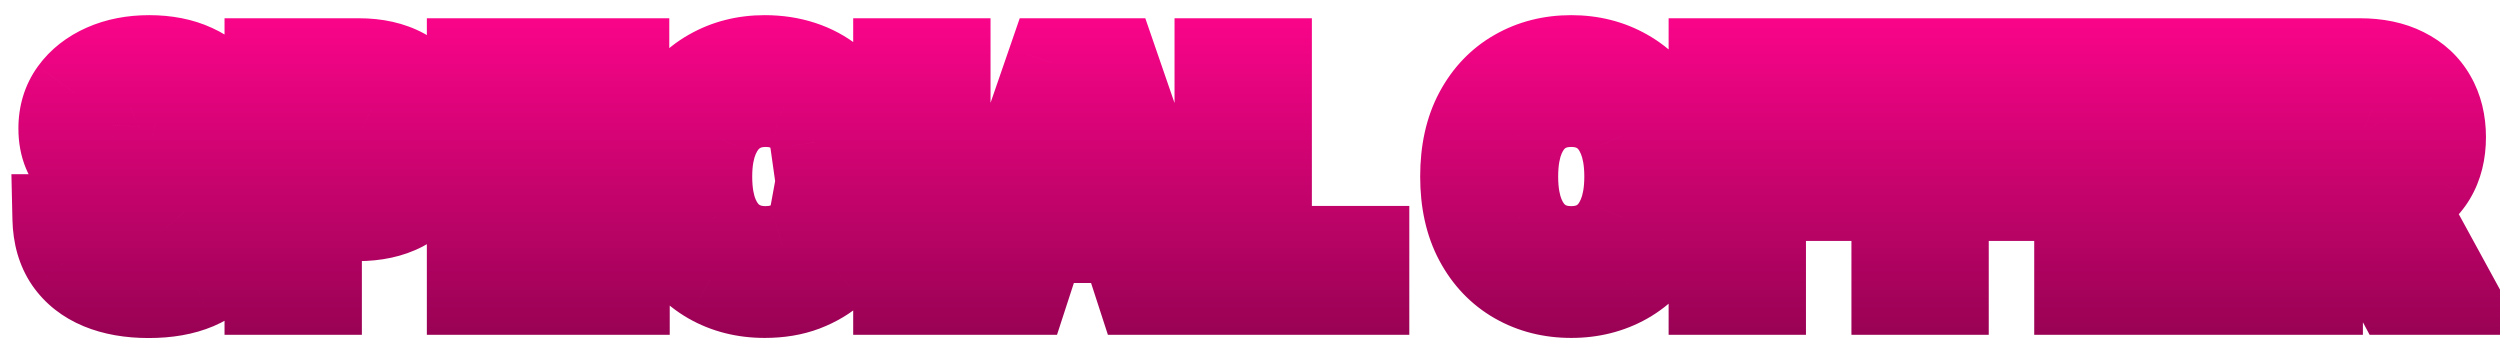 <svg width="112" height="16" viewBox="0 0 112 16" fill="none" xmlns="http://www.w3.org/2000/svg">
<g filter="url(#filter0_d_3443_311452)">
<mask id="path-1-outside-1_3443_311452" maskUnits="userSpaceOnUse" x="0" y="0" width="114" height="16" fill="black">
<rect fill="white" width="114" height="16"/>
<path d="M8.408 5.746C8.369 5.345 8.198 5.034 7.896 4.812C7.595 4.59 7.185 4.479 6.668 4.479C6.317 4.479 6.02 4.528 5.778 4.628C5.536 4.724 5.351 4.858 5.222 5.031C5.096 5.203 5.033 5.398 5.033 5.617C5.026 5.799 5.064 5.959 5.147 6.094C5.233 6.23 5.351 6.348 5.5 6.447C5.649 6.544 5.822 6.628 6.017 6.701C6.213 6.771 6.421 6.83 6.643 6.88L7.558 7.099C8.002 7.198 8.41 7.331 8.781 7.496C9.152 7.662 9.474 7.866 9.746 8.108C10.018 8.35 10.228 8.635 10.377 8.963C10.53 9.291 10.607 9.667 10.611 10.092C10.607 10.715 10.448 11.255 10.133 11.712C9.822 12.166 9.371 12.519 8.781 12.771C8.195 13.02 7.487 13.144 6.658 13.144C5.836 13.144 5.12 13.018 4.511 12.766C3.904 12.514 3.43 12.142 3.089 11.648C2.751 11.151 2.573 10.536 2.557 9.803H4.64C4.663 10.145 4.761 10.43 4.933 10.658C5.109 10.884 5.343 11.055 5.634 11.171C5.929 11.283 6.262 11.339 6.634 11.339C6.998 11.339 7.315 11.287 7.583 11.18C7.855 11.074 8.065 10.927 8.214 10.738C8.364 10.549 8.438 10.332 8.438 10.087C8.438 9.858 8.37 9.666 8.234 9.51C8.102 9.354 7.906 9.222 7.648 9.112C7.393 9.003 7.079 8.903 6.708 8.814L5.599 8.536C4.741 8.327 4.063 8 3.566 7.556C3.069 7.112 2.822 6.514 2.825 5.761C2.822 5.145 2.986 4.606 3.317 4.146C3.652 3.685 4.111 3.325 4.695 3.067C5.278 2.808 5.941 2.679 6.683 2.679C7.439 2.679 8.098 2.808 8.662 3.067C9.229 3.325 9.67 3.685 9.984 4.146C10.299 4.606 10.462 5.14 10.472 5.746H8.408ZM12.059 13V2.818H16.076C16.848 2.818 17.506 2.966 18.049 3.261C18.593 3.552 19.007 3.958 19.292 4.479C19.581 4.996 19.725 5.592 19.725 6.268C19.725 6.945 19.579 7.541 19.288 8.058C18.996 8.575 18.573 8.978 18.02 9.266C17.47 9.555 16.803 9.699 16.021 9.699H13.461V7.974H15.673C16.087 7.974 16.429 7.902 16.697 7.76C16.969 7.614 17.171 7.414 17.304 7.158C17.44 6.9 17.508 6.603 17.508 6.268C17.508 5.93 17.44 5.635 17.304 5.384C17.171 5.128 16.969 4.931 16.697 4.792C16.425 4.649 16.081 4.578 15.663 4.578H14.211V13H12.059ZM21.123 13V2.818H27.984V4.593H23.276V7.019H27.631V8.794H23.276V11.225H28.004V13H21.123ZM38.679 6.383H36.502C36.462 6.101 36.381 5.851 36.258 5.632C36.135 5.41 35.978 5.221 35.786 5.065C35.593 4.91 35.371 4.79 35.12 4.707C34.871 4.625 34.601 4.583 34.309 4.583C33.782 4.583 33.323 4.714 32.932 4.976C32.541 5.234 32.238 5.612 32.022 6.109C31.807 6.603 31.699 7.203 31.699 7.909C31.699 8.635 31.807 9.245 32.022 9.739C32.241 10.232 32.546 10.605 32.937 10.857C33.328 11.109 33.781 11.235 34.294 11.235C34.583 11.235 34.849 11.197 35.095 11.121C35.343 11.044 35.564 10.934 35.756 10.788C35.948 10.639 36.107 10.458 36.233 10.246C36.362 10.034 36.452 9.792 36.502 9.52L38.679 9.53C38.623 9.997 38.482 10.448 38.257 10.882C38.035 11.313 37.735 11.699 37.357 12.04C36.982 12.379 36.535 12.647 36.014 12.846C35.497 13.041 34.912 13.139 34.259 13.139C33.351 13.139 32.539 12.934 31.823 12.523C31.111 12.112 30.547 11.517 30.133 10.738C29.722 9.959 29.517 9.016 29.517 7.909C29.517 6.799 29.725 5.854 30.143 5.075C30.561 4.296 31.127 3.703 31.843 3.295C32.559 2.884 33.364 2.679 34.259 2.679C34.849 2.679 35.396 2.762 35.9 2.928C36.407 3.093 36.856 3.335 37.247 3.653C37.638 3.968 37.957 4.354 38.202 4.812C38.45 5.269 38.61 5.793 38.679 6.383ZM42.376 2.818V13H40.223V2.818H42.376ZM45.902 13H43.595L47.11 2.818H49.884L53.394 13H51.087L48.537 5.145H48.457L45.902 13ZM45.758 8.998H51.206V10.678H45.758V8.998ZM54.619 13V2.818H56.772V11.225H61.137V13H54.619ZM75.159 7.909C75.159 9.019 74.949 9.964 74.528 10.743C74.11 11.522 73.54 12.117 72.818 12.528C72.099 12.935 71.29 13.139 70.392 13.139C69.487 13.139 68.675 12.934 67.956 12.523C67.236 12.112 66.668 11.517 66.25 10.738C65.833 9.959 65.624 9.016 65.624 7.909C65.624 6.799 65.833 5.854 66.25 5.075C66.668 4.296 67.236 3.703 67.956 3.295C68.675 2.884 69.487 2.679 70.392 2.679C71.29 2.679 72.099 2.884 72.818 3.295C73.54 3.703 74.11 4.296 74.528 5.075C74.949 5.854 75.159 6.799 75.159 7.909ZM72.977 7.909C72.977 7.19 72.869 6.583 72.654 6.089C72.442 5.596 72.142 5.221 71.754 4.966C71.366 4.711 70.912 4.583 70.392 4.583C69.871 4.583 69.417 4.711 69.029 4.966C68.642 5.221 68.34 5.596 68.125 6.089C67.912 6.583 67.806 7.19 67.806 7.909C67.806 8.628 67.912 9.235 68.125 9.729C68.34 10.223 68.642 10.597 69.029 10.852C69.417 11.107 69.871 11.235 70.392 11.235C70.912 11.235 71.366 11.107 71.754 10.852C72.142 10.597 72.442 10.223 72.654 9.729C72.869 9.235 72.977 8.628 72.977 7.909ZM76.754 13V2.818H83.496V4.593H78.907V7.019H83.048V8.794H78.907V13H76.754ZM84.944 13V2.818H91.685V4.593H87.096V7.019H91.238V8.794H87.096V13H84.944ZM93.133 13V2.818H99.994V4.593H95.286V7.019H99.641V8.794H95.286V11.225H100.014V13H93.133ZM101.705 13V2.818H105.722C106.491 2.818 107.147 2.956 107.691 3.231C108.238 3.503 108.654 3.889 108.939 4.389C109.227 4.886 109.371 5.471 109.371 6.144C109.371 6.82 109.226 7.402 108.934 7.889C108.642 8.373 108.22 8.744 107.666 9.003C107.116 9.261 106.45 9.391 105.668 9.391H102.978V7.661H105.32C105.731 7.661 106.072 7.604 106.344 7.491C106.616 7.379 106.818 7.21 106.95 6.984C107.086 6.759 107.154 6.479 107.154 6.144C107.154 5.806 107.086 5.521 106.95 5.289C106.818 5.057 106.614 4.881 106.339 4.762C106.067 4.639 105.724 4.578 105.31 4.578H103.858V13H101.705ZM107.204 8.366L109.734 13H107.358L104.882 8.366H107.204Z"/>
</mask>
<path d="M8.408 5.746C8.369 5.345 8.198 5.034 7.896 4.812C7.595 4.59 7.185 4.479 6.668 4.479C6.317 4.479 6.02 4.528 5.778 4.628C5.536 4.724 5.351 4.858 5.222 5.031C5.096 5.203 5.033 5.398 5.033 5.617C5.026 5.799 5.064 5.959 5.147 6.094C5.233 6.23 5.351 6.348 5.5 6.447C5.649 6.544 5.822 6.628 6.017 6.701C6.213 6.771 6.421 6.83 6.643 6.88L7.558 7.099C8.002 7.198 8.41 7.331 8.781 7.496C9.152 7.662 9.474 7.866 9.746 8.108C10.018 8.35 10.228 8.635 10.377 8.963C10.53 9.291 10.607 9.667 10.611 10.092C10.607 10.715 10.448 11.255 10.133 11.712C9.822 12.166 9.371 12.519 8.781 12.771C8.195 13.02 7.487 13.144 6.658 13.144C5.836 13.144 5.12 13.018 4.511 12.766C3.904 12.514 3.43 12.142 3.089 11.648C2.751 11.151 2.573 10.536 2.557 9.803H4.64C4.663 10.145 4.761 10.43 4.933 10.658C5.109 10.884 5.343 11.055 5.634 11.171C5.929 11.283 6.262 11.339 6.634 11.339C6.998 11.339 7.315 11.287 7.583 11.18C7.855 11.074 8.065 10.927 8.214 10.738C8.364 10.549 8.438 10.332 8.438 10.087C8.438 9.858 8.37 9.666 8.234 9.51C8.102 9.354 7.906 9.222 7.648 9.112C7.393 9.003 7.079 8.903 6.708 8.814L5.599 8.536C4.741 8.327 4.063 8 3.566 7.556C3.069 7.112 2.822 6.514 2.825 5.761C2.822 5.145 2.986 4.606 3.317 4.146C3.652 3.685 4.111 3.325 4.695 3.067C5.278 2.808 5.941 2.679 6.683 2.679C7.439 2.679 8.098 2.808 8.662 3.067C9.229 3.325 9.67 3.685 9.984 4.146C10.299 4.606 10.462 5.14 10.472 5.746H8.408ZM12.059 13V2.818H16.076C16.848 2.818 17.506 2.966 18.049 3.261C18.593 3.552 19.007 3.958 19.292 4.479C19.581 4.996 19.725 5.592 19.725 6.268C19.725 6.945 19.579 7.541 19.288 8.058C18.996 8.575 18.573 8.978 18.02 9.266C17.47 9.555 16.803 9.699 16.021 9.699H13.461V7.974H15.673C16.087 7.974 16.429 7.902 16.697 7.76C16.969 7.614 17.171 7.414 17.304 7.158C17.44 6.9 17.508 6.603 17.508 6.268C17.508 5.93 17.44 5.635 17.304 5.384C17.171 5.128 16.969 4.931 16.697 4.792C16.425 4.649 16.081 4.578 15.663 4.578H14.211V13H12.059ZM21.123 13V2.818H27.984V4.593H23.276V7.019H27.631V8.794H23.276V11.225H28.004V13H21.123ZM38.679 6.383H36.502C36.462 6.101 36.381 5.851 36.258 5.632C36.135 5.41 35.978 5.221 35.786 5.065C35.593 4.91 35.371 4.79 35.12 4.707C34.871 4.625 34.601 4.583 34.309 4.583C33.782 4.583 33.323 4.714 32.932 4.976C32.541 5.234 32.238 5.612 32.022 6.109C31.807 6.603 31.699 7.203 31.699 7.909C31.699 8.635 31.807 9.245 32.022 9.739C32.241 10.232 32.546 10.605 32.937 10.857C33.328 11.109 33.781 11.235 34.294 11.235C34.583 11.235 34.849 11.197 35.095 11.121C35.343 11.044 35.564 10.934 35.756 10.788C35.948 10.639 36.107 10.458 36.233 10.246C36.362 10.034 36.452 9.792 36.502 9.52L38.679 9.53C38.623 9.997 38.482 10.448 38.257 10.882C38.035 11.313 37.735 11.699 37.357 12.04C36.982 12.379 36.535 12.647 36.014 12.846C35.497 13.041 34.912 13.139 34.259 13.139C33.351 13.139 32.539 12.934 31.823 12.523C31.111 12.112 30.547 11.517 30.133 10.738C29.722 9.959 29.517 9.016 29.517 7.909C29.517 6.799 29.725 5.854 30.143 5.075C30.561 4.296 31.127 3.703 31.843 3.295C32.559 2.884 33.364 2.679 34.259 2.679C34.849 2.679 35.396 2.762 35.9 2.928C36.407 3.093 36.856 3.335 37.247 3.653C37.638 3.968 37.957 4.354 38.202 4.812C38.45 5.269 38.61 5.793 38.679 6.383ZM42.376 2.818V13H40.223V2.818H42.376ZM45.902 13H43.595L47.11 2.818H49.884L53.394 13H51.087L48.537 5.145H48.457L45.902 13ZM45.758 8.998H51.206V10.678H45.758V8.998ZM54.619 13V2.818H56.772V11.225H61.137V13H54.619ZM75.159 7.909C75.159 9.019 74.949 9.964 74.528 10.743C74.11 11.522 73.54 12.117 72.818 12.528C72.099 12.935 71.29 13.139 70.392 13.139C69.487 13.139 68.675 12.934 67.956 12.523C67.236 12.112 66.668 11.517 66.25 10.738C65.833 9.959 65.624 9.016 65.624 7.909C65.624 6.799 65.833 5.854 66.25 5.075C66.668 4.296 67.236 3.703 67.956 3.295C68.675 2.884 69.487 2.679 70.392 2.679C71.29 2.679 72.099 2.884 72.818 3.295C73.54 3.703 74.11 4.296 74.528 5.075C74.949 5.854 75.159 6.799 75.159 7.909ZM72.977 7.909C72.977 7.19 72.869 6.583 72.654 6.089C72.442 5.596 72.142 5.221 71.754 4.966C71.366 4.711 70.912 4.583 70.392 4.583C69.871 4.583 69.417 4.711 69.029 4.966C68.642 5.221 68.34 5.596 68.125 6.089C67.912 6.583 67.806 7.19 67.806 7.909C67.806 8.628 67.912 9.235 68.125 9.729C68.34 10.223 68.642 10.597 69.029 10.852C69.417 11.107 69.871 11.235 70.392 11.235C70.912 11.235 71.366 11.107 71.754 10.852C72.142 10.597 72.442 10.223 72.654 9.729C72.869 9.235 72.977 8.628 72.977 7.909ZM76.754 13V2.818H83.496V4.593H78.907V7.019H83.048V8.794H78.907V13H76.754ZM84.944 13V2.818H91.685V4.593H87.096V7.019H91.238V8.794H87.096V13H84.944ZM93.133 13V2.818H99.994V4.593H95.286V7.019H99.641V8.794H95.286V11.225H100.014V13H93.133ZM101.705 13V2.818H105.722C106.491 2.818 107.147 2.956 107.691 3.231C108.238 3.503 108.654 3.889 108.939 4.389C109.227 4.886 109.371 5.471 109.371 6.144C109.371 6.82 109.226 7.402 108.934 7.889C108.642 8.373 108.22 8.744 107.666 9.003C107.116 9.261 106.45 9.391 105.668 9.391H102.978V7.661H105.32C105.731 7.661 106.072 7.604 106.344 7.491C106.616 7.379 106.818 7.21 106.95 6.984C107.086 6.759 107.154 6.479 107.154 6.144C107.154 5.806 107.086 5.521 106.95 5.289C106.818 5.057 106.614 4.881 106.339 4.762C106.067 4.639 105.724 4.578 105.31 4.578H103.858V13H101.705ZM107.204 8.366L109.734 13H107.358L104.882 8.366H107.204Z" fill="#FEF5EA"/>
<path d="M8.408 5.746L6.418 5.944L6.597 7.746H8.408V5.746ZM5.778 4.628L6.517 6.487L6.528 6.482L6.539 6.478L5.778 4.628ZM5.222 5.031L3.622 3.831L3.614 3.84L3.607 3.851L5.222 5.031ZM5.033 5.617L7.031 5.69L7.033 5.654V5.617H5.033ZM5.147 6.094L3.439 7.136L3.449 7.151L3.458 7.166L5.147 6.094ZM5.5 6.447L4.391 8.112L4.404 8.12L4.417 8.129L5.5 6.447ZM6.017 6.701L5.318 8.575L5.332 8.58L5.346 8.585L6.017 6.701ZM6.643 6.88L7.109 4.935L7.095 4.931L7.08 4.928L6.643 6.88ZM7.558 7.099L7.093 9.044L7.107 9.047L7.121 9.05L7.558 7.099ZM8.781 7.496L7.966 9.323H7.966L8.781 7.496ZM9.746 8.108L11.076 6.614L11.076 6.614L9.746 8.108ZM10.377 8.963L8.556 9.791L8.56 9.798L8.563 9.806L10.377 8.963ZM10.611 10.092L12.611 10.102L12.611 10.089L12.611 10.076L10.611 10.092ZM10.133 11.712L8.486 10.578L8.484 10.581L10.133 11.712ZM8.781 12.771L9.562 14.613L9.567 14.611L8.781 12.771ZM4.511 12.766L3.744 14.613L3.747 14.615L4.511 12.766ZM3.089 11.648L1.435 12.772L1.439 12.779L1.444 12.785L3.089 11.648ZM2.557 9.803V7.803H0.511L0.557 9.848L2.557 9.803ZM4.64 9.803L6.635 9.668L6.509 7.803H4.64V9.803ZM4.933 10.658L3.336 11.862L3.346 11.875L3.356 11.888L4.933 10.658ZM5.634 11.171L4.895 13.029L4.908 13.034L4.92 13.039L5.634 11.171ZM7.583 11.18L6.856 9.317L6.848 9.32L7.583 11.18ZM8.214 10.738L9.784 11.977L9.784 11.977L8.214 10.738ZM8.234 9.51L6.711 10.806L6.719 10.816L6.727 10.825L8.234 9.51ZM7.648 9.112L6.86 10.95L6.868 10.954L7.648 9.112ZM6.708 8.814L6.221 10.754L6.23 10.756L6.239 10.758L6.708 8.814ZM5.599 8.536L6.087 6.596L6.079 6.594L6.072 6.592L5.599 8.536ZM3.566 7.556L2.234 9.048H2.234L3.566 7.556ZM2.825 5.761L4.825 5.77L4.825 5.76L4.825 5.751L2.825 5.761ZM3.317 4.146L1.699 2.97L1.694 2.978L3.317 4.146ZM8.662 3.067L7.828 4.885L7.832 4.886L8.662 3.067ZM9.984 4.146L8.333 5.274L8.333 5.274L9.984 4.146ZM10.472 5.746V7.746H12.505L12.471 5.714L10.472 5.746ZM10.399 5.549C10.308 4.632 9.877 3.787 9.082 3.201L6.711 6.422C6.64 6.37 6.559 6.286 6.497 6.173C6.436 6.063 6.421 5.975 6.418 5.944L10.399 5.549ZM9.082 3.201C8.328 2.646 7.453 2.479 6.668 2.479V6.479C6.726 6.479 6.769 6.482 6.798 6.485C6.827 6.489 6.84 6.492 6.84 6.492C6.839 6.492 6.825 6.488 6.801 6.477C6.777 6.466 6.746 6.448 6.711 6.422L9.082 3.201ZM6.668 2.479C6.141 2.479 5.569 2.552 5.018 2.778L6.539 6.478C6.503 6.492 6.491 6.492 6.513 6.488C6.536 6.485 6.585 6.479 6.668 6.479V2.479ZM5.04 2.769C4.527 2.973 4.014 3.307 3.622 3.831L6.822 6.231C6.688 6.409 6.546 6.475 6.517 6.487L5.04 2.769ZM3.607 3.851C3.224 4.374 3.033 4.985 3.033 5.617H7.033C7.033 5.702 7.02 5.807 6.984 5.92C6.947 6.033 6.894 6.131 6.836 6.211L3.607 3.851ZM3.034 5.545C3.015 6.06 3.124 6.618 3.439 7.136L6.855 5.053C7.005 5.299 7.037 5.539 7.031 5.69L3.034 5.545ZM3.458 7.166C3.71 7.563 4.036 7.875 4.391 8.112L6.609 4.783C6.666 4.821 6.756 4.898 6.836 5.023L3.458 7.166ZM4.417 8.129C4.706 8.315 5.011 8.46 5.318 8.575L6.716 4.827C6.632 4.796 6.593 4.772 6.583 4.766L4.417 8.129ZM5.346 8.585C5.625 8.684 5.913 8.766 6.207 8.832L7.08 4.928C6.93 4.895 6.8 4.857 6.688 4.817L5.346 8.585ZM6.178 8.825L7.093 9.044L8.023 5.154L7.109 4.935L6.178 8.825ZM7.121 9.05C7.451 9.124 7.73 9.217 7.966 9.323L9.597 5.67C9.09 5.444 8.554 5.272 7.995 5.147L7.121 9.05ZM7.966 9.323C8.171 9.414 8.314 9.511 8.416 9.602L11.076 6.614C10.634 6.221 10.134 5.91 9.597 5.67L7.966 9.323ZM8.416 9.602C8.481 9.66 8.524 9.719 8.556 9.791L12.198 8.135C11.932 7.551 11.554 7.04 11.076 6.614L8.416 9.602ZM8.563 9.806C8.576 9.834 8.609 9.92 8.611 10.107L12.611 10.076C12.606 9.415 12.483 8.749 12.191 8.12L8.563 9.806ZM8.611 10.081C8.609 10.354 8.546 10.491 8.486 10.578L11.781 12.846C12.351 12.019 12.606 11.076 12.611 10.102L8.611 10.081ZM8.484 10.581C8.421 10.673 8.295 10.804 7.996 10.932L9.567 14.611C10.447 14.235 11.223 13.66 11.783 12.844L8.484 10.581ZM8.001 10.93C7.723 11.047 7.296 11.144 6.658 11.144V15.144C7.678 15.144 8.666 14.992 9.562 14.613L8.001 10.93ZM6.658 11.144C6.036 11.144 5.59 11.048 5.274 10.918L3.747 14.615C4.651 14.988 5.637 15.144 6.658 15.144V11.144ZM5.278 10.919C4.991 10.8 4.836 10.659 4.734 10.511L1.444 12.785C2.024 13.624 2.817 14.229 3.744 14.613L5.278 10.919ZM4.743 10.523C4.665 10.409 4.566 10.19 4.556 9.758L0.557 9.848C0.581 10.882 0.837 11.893 1.435 12.772L4.743 10.523ZM2.557 11.803H4.64V7.803H2.557V11.803ZM2.645 9.939C2.689 10.591 2.888 11.268 3.336 11.862L6.53 9.455C6.578 9.517 6.607 9.578 6.622 9.624C6.638 9.668 6.637 9.687 6.635 9.668L2.645 9.939ZM3.356 11.888C3.771 12.421 4.307 12.795 4.895 13.029L6.373 9.312C6.371 9.311 6.39 9.318 6.42 9.34C6.451 9.363 6.483 9.393 6.511 9.429L3.356 11.888ZM4.92 13.039C5.48 13.252 6.06 13.339 6.634 13.339V9.339C6.464 9.339 6.379 9.314 6.348 9.302L4.92 13.039ZM6.634 13.339C7.186 13.339 7.763 13.26 8.318 13.04L6.848 9.32C6.866 9.313 6.81 9.339 6.634 9.339V13.339ZM8.31 13.044C8.843 12.836 9.372 12.499 9.784 11.977L6.645 9.499C6.758 9.355 6.867 9.313 6.856 9.317L8.31 13.044ZM9.784 11.977C10.218 11.428 10.438 10.772 10.438 10.087H6.438C6.438 10.003 6.451 9.898 6.491 9.784C6.53 9.669 6.586 9.572 6.645 9.499L9.784 11.977ZM10.438 10.087C10.438 9.43 10.23 8.755 9.742 8.195L6.727 10.825C6.632 10.715 6.553 10.583 6.502 10.437C6.451 10.295 6.438 10.172 6.438 10.087H10.438ZM9.757 8.214C9.362 7.749 8.871 7.458 8.427 7.27L6.868 10.954C6.899 10.967 6.894 10.968 6.866 10.949C6.837 10.93 6.778 10.885 6.711 10.806L9.757 8.214ZM8.436 7.274C8.047 7.107 7.62 6.976 7.177 6.87L6.239 10.758C6.539 10.83 6.738 10.898 6.86 10.95L8.436 7.274ZM7.195 6.874L6.087 6.596L5.112 10.475L6.221 10.754L7.195 6.874ZM6.072 6.592C5.433 6.437 5.084 6.23 4.898 6.065L2.234 9.048C3.043 9.77 4.049 10.217 5.127 10.479L6.072 6.592ZM4.898 6.065C4.868 6.037 4.862 6.023 4.857 6.011C4.849 5.993 4.825 5.924 4.825 5.77L0.825 5.753C0.82 6.996 1.252 8.171 2.234 9.048L4.898 6.065ZM4.825 5.751C4.824 5.518 4.878 5.401 4.941 5.314L1.694 2.978C1.094 3.812 0.82 4.771 0.825 5.772L4.825 5.751ZM4.935 5.321C5.039 5.179 5.204 5.029 5.505 4.895L3.884 1.238C3.019 1.622 2.265 2.191 1.7 2.97L4.935 5.321ZM5.505 4.895C5.795 4.767 6.175 4.679 6.683 4.679V0.679C5.707 0.679 4.761 0.85 3.884 1.238L5.505 4.895ZM6.683 4.679C7.213 4.679 7.577 4.769 7.828 4.885L9.496 1.249C8.62 0.847 7.665 0.679 6.683 0.679V4.679ZM7.832 4.886C8.107 5.012 8.247 5.148 8.333 5.274L11.636 3.017C11.092 2.221 10.351 1.639 9.492 1.247L7.832 4.886ZM8.333 5.274C8.408 5.383 8.468 5.529 8.472 5.779L12.471 5.714C12.456 4.751 12.191 3.829 11.636 3.017L8.333 5.274ZM10.472 3.746H8.408V7.746H10.472V3.746ZM12.059 13H10.059V15H12.059V13ZM12.059 2.818V0.818H10.059V2.818H12.059ZM18.049 3.261L17.096 5.019L17.104 5.023L18.049 3.261ZM19.292 4.479L17.538 5.44L17.542 5.446L17.546 5.453L19.292 4.479ZM19.288 8.058L17.546 7.076L19.288 8.058ZM18.02 9.266L17.096 7.493L17.091 7.495L18.02 9.266ZM13.461 9.699H11.461V11.699H13.461V9.699ZM13.461 7.974V5.974H11.461V7.974H13.461ZM16.697 7.76L17.635 9.526L17.643 9.522L16.697 7.76ZM17.304 7.158L15.534 6.228L15.529 6.236L17.304 7.158ZM17.304 5.384L15.529 6.306L15.536 6.319L15.544 6.333L17.304 5.384ZM16.697 4.792L15.768 6.563L15.777 6.568L15.786 6.572L16.697 4.792ZM14.211 4.578V2.578H12.211V4.578H14.211ZM14.211 13V15H16.212V13H14.211ZM14.059 13V2.818H10.059V13H14.059ZM12.059 4.818H16.076V0.818H12.059V4.818ZM16.076 4.818C16.596 4.818 16.909 4.917 17.096 5.018L19.003 1.503C18.103 1.014 17.1 0.818 16.076 0.818V4.818ZM17.104 5.023C17.32 5.139 17.447 5.273 17.538 5.44L21.047 3.518C20.568 2.644 19.866 1.966 18.995 1.498L17.104 5.023ZM17.546 5.453C17.646 5.632 17.725 5.884 17.725 6.268H21.725C21.725 5.3 21.516 4.36 21.039 3.505L17.546 5.453ZM17.725 6.268C17.725 6.649 17.646 6.898 17.546 7.076L21.029 9.041C21.513 8.184 21.725 7.24 21.725 6.268H17.725ZM17.546 7.076C17.454 7.238 17.324 7.374 17.096 7.493L18.944 11.04C19.822 10.582 20.537 9.913 21.029 9.041L17.546 7.076ZM17.091 7.495C16.892 7.599 16.562 7.699 16.021 7.699V11.699C17.045 11.699 18.047 11.51 18.948 11.038L17.091 7.495ZM16.021 7.699H13.461V11.699H16.021V7.699ZM15.461 9.699V7.974H11.461V9.699H15.461ZM13.461 9.974H15.673V5.974H13.461V9.974ZM15.673 9.974C16.301 9.974 16.992 9.868 17.635 9.526L15.759 5.993C15.814 5.964 15.844 5.96 15.831 5.962C15.817 5.965 15.768 5.974 15.673 5.974V9.974ZM17.643 9.522C18.242 9.201 18.747 8.719 19.079 8.08L15.529 6.236C15.557 6.182 15.597 6.127 15.644 6.08C15.691 6.034 15.732 6.008 15.752 5.998L17.643 9.522ZM19.074 8.089C19.382 7.504 19.508 6.88 19.508 6.268H15.508C15.508 6.3 15.504 6.307 15.507 6.295C15.508 6.29 15.511 6.28 15.515 6.268C15.52 6.256 15.526 6.242 15.534 6.228L19.074 8.089ZM19.508 6.268C19.508 5.659 19.384 5.026 19.064 4.434L15.544 6.333C15.522 6.293 15.512 6.26 15.508 6.243C15.504 6.227 15.508 6.233 15.508 6.268H19.508ZM19.079 4.462C18.742 3.814 18.226 3.328 17.609 3.012L15.786 6.572C15.758 6.558 15.71 6.528 15.656 6.476C15.602 6.423 15.559 6.363 15.529 6.306L19.079 4.462ZM17.626 3.021C16.983 2.684 16.293 2.578 15.663 2.578V6.578C15.76 6.578 15.813 6.587 15.83 6.59C15.846 6.593 15.82 6.59 15.768 6.563L17.626 3.021ZM15.663 2.578H14.211V6.578H15.663V2.578ZM12.211 4.578V13H16.212V4.578H12.211ZM14.211 11H12.059V15H14.211V11ZM21.123 13H19.123V15H21.123V13ZM21.123 2.818V0.818H19.123V2.818H21.123ZM27.984 2.818H29.984V0.818H27.984V2.818ZM27.984 4.593V6.593H29.984V4.593H27.984ZM23.276 4.593V2.593H21.276V4.593H23.276ZM23.276 7.019H21.276V9.019H23.276V7.019ZM27.631 7.019H29.631V5.019H27.631V7.019ZM27.631 8.794V10.794H29.631V8.794H27.631ZM23.276 8.794V6.794H21.276V8.794H23.276ZM23.276 11.225H21.276V13.225H23.276V11.225ZM28.004 11.225H30.004V9.225H28.004V11.225ZM28.004 13V15H30.004V13H28.004ZM23.123 13V2.818H19.123V13H23.123ZM21.123 4.818H27.984V0.818H21.123V4.818ZM25.984 2.818V4.593H29.984V2.818H25.984ZM27.984 2.593H23.276V6.593H27.984V2.593ZM21.276 4.593V7.019H25.276V4.593H21.276ZM23.276 9.019H27.631V5.019H23.276V9.019ZM25.631 7.019V8.794H29.631V7.019H25.631ZM27.631 6.794H23.276V10.794H27.631V6.794ZM21.276 8.794V11.225H25.276V8.794H21.276ZM23.276 13.225H28.004V9.225H23.276V13.225ZM26.004 11.225V13H30.004V11.225H26.004ZM28.004 11H21.123V15H28.004V11ZM38.679 6.383V8.383H40.929L40.665 6.148L38.679 6.383ZM36.502 6.383L34.521 6.662L34.764 8.383H36.502V6.383ZM36.258 5.632L34.507 6.599L34.513 6.61L36.258 5.632ZM35.786 5.065L34.526 6.619L34.526 6.619L35.786 5.065ZM35.12 4.707L34.487 6.605L34.495 6.607L35.12 4.707ZM32.932 4.976L34.035 6.644L34.045 6.638L32.932 4.976ZM32.022 6.109L33.855 6.909L33.857 6.905L32.022 6.109ZM32.022 9.739L30.189 10.538L30.194 10.549L32.022 9.739ZM32.937 10.857L31.854 12.539V12.539L32.937 10.857ZM35.095 11.121L34.508 9.209L34.501 9.211L35.095 11.121ZM35.756 10.788L36.965 12.381L36.973 12.374L36.982 12.368L35.756 10.788ZM36.233 10.246L34.525 9.205L34.519 9.215L34.513 9.225L36.233 10.246ZM36.502 9.52L36.511 7.52L34.836 7.512L34.534 9.16L36.502 9.52ZM38.679 9.53L40.665 9.769L40.934 7.54L38.688 7.53L38.679 9.53ZM38.257 10.882L36.481 9.961L36.479 9.966L38.257 10.882ZM37.357 12.04L38.697 13.525L38.697 13.524L37.357 12.04ZM36.014 12.846L36.722 14.717L36.728 14.714L36.014 12.846ZM31.823 12.523L30.824 14.255L30.828 14.257L31.823 12.523ZM30.133 10.738L28.364 11.671L28.367 11.677L30.133 10.738ZM30.143 5.075L31.906 6.02L31.906 6.02L30.143 5.075ZM31.843 3.295L32.833 5.033L32.839 5.03L31.843 3.295ZM35.9 2.928L35.275 4.827L35.279 4.829L35.9 2.928ZM37.247 3.653L35.985 5.205L35.993 5.211L37.247 3.653ZM38.202 4.812L36.439 5.757L36.445 5.767L38.202 4.812ZM38.679 4.383H36.502V8.383H38.679V4.383ZM38.482 6.103C38.412 5.609 38.262 5.116 38.003 4.654L34.513 6.61C34.507 6.599 34.507 6.595 34.508 6.601C34.511 6.608 34.516 6.627 34.521 6.662L38.482 6.103ZM38.009 4.665C37.765 4.223 37.442 3.834 37.045 3.511L34.526 6.619C34.522 6.616 34.517 6.61 34.511 6.604C34.507 6.598 34.505 6.595 34.507 6.599L38.009 4.665ZM37.045 3.511C36.651 3.192 36.21 2.961 35.744 2.808L34.495 6.607C34.515 6.614 34.526 6.619 34.528 6.621C34.531 6.622 34.53 6.622 34.526 6.619L37.045 3.511ZM35.752 2.81C35.278 2.652 34.792 2.583 34.309 2.583V6.583C34.41 6.583 34.464 6.597 34.487 6.605L35.752 2.81ZM34.309 2.583C33.435 2.583 32.578 2.806 31.819 3.314L34.045 6.638C34.068 6.622 34.129 6.583 34.309 6.583V2.583ZM31.829 3.307C31.066 3.812 30.532 4.518 30.187 5.314L33.857 6.905C33.943 6.707 34.015 6.657 34.035 6.644L31.829 3.307ZM30.189 5.31C29.835 6.121 29.699 7.009 29.699 7.909H33.699C33.699 7.397 33.778 7.085 33.855 6.909L30.189 5.31ZM29.699 7.909C29.699 8.82 29.832 9.721 30.189 10.538L33.855 8.939C33.781 8.769 33.699 8.45 33.699 7.909H29.699ZM30.194 10.549C30.544 11.341 31.084 12.043 31.854 12.539L34.02 9.176C34.007 9.168 33.938 9.124 33.851 8.929L30.194 10.549ZM31.854 12.539C32.601 13.02 33.438 13.235 34.294 13.235V9.235C34.123 9.235 34.055 9.198 34.02 9.176L31.854 12.539ZM34.294 13.235C34.76 13.235 35.229 13.173 35.688 13.031L34.501 9.211C34.47 9.221 34.406 9.235 34.294 9.235V13.235ZM35.681 13.033C36.137 12.893 36.571 12.68 36.965 12.381L34.547 9.194C34.55 9.192 34.551 9.192 34.547 9.194C34.542 9.196 34.53 9.202 34.508 9.209L35.681 13.033ZM36.982 12.368C37.375 12.063 37.701 11.691 37.953 11.267L34.513 9.225C34.512 9.227 34.514 9.224 34.519 9.218C34.523 9.213 34.528 9.209 34.53 9.207L36.982 12.368ZM37.941 11.287C38.211 10.843 38.38 10.366 38.469 9.88L34.534 9.16C34.529 9.19 34.523 9.206 34.521 9.211C34.52 9.216 34.52 9.213 34.525 9.205L37.941 11.287ZM36.492 11.52L38.67 11.53L38.688 7.53L36.511 7.52L36.492 11.52ZM36.694 9.29C36.667 9.51 36.601 9.731 36.481 9.961L40.032 11.803C40.363 11.165 40.579 10.484 40.665 9.769L36.694 9.29ZM36.479 9.966C36.373 10.172 36.224 10.368 36.016 10.556L38.697 13.524C39.245 13.03 39.697 12.454 40.034 11.798L36.479 9.966ZM36.017 10.556C35.843 10.712 35.614 10.858 35.3 10.978L36.728 14.714C37.455 14.436 38.121 14.045 38.697 13.525L36.017 10.556ZM35.307 10.975C35.053 11.071 34.714 11.139 34.259 11.139V15.139C35.111 15.139 35.942 15.012 36.722 14.717L35.307 10.975ZM34.259 11.139C33.665 11.139 33.202 11.008 32.819 10.788L30.828 14.257C31.876 14.859 33.038 15.139 34.259 15.139V11.139ZM32.822 10.79C32.459 10.58 32.15 10.271 31.899 9.799L28.367 11.677C28.944 12.762 29.763 13.643 30.824 14.255L32.822 10.79ZM31.902 9.805C31.677 9.378 31.517 8.773 31.517 7.909H27.517C27.517 9.26 27.767 10.54 28.364 11.671L31.902 9.805ZM31.517 7.909C31.517 7.046 31.679 6.443 31.906 6.02L28.38 4.13C27.772 5.265 27.517 6.552 27.517 7.909H31.517ZM31.906 6.02C32.159 5.548 32.468 5.241 32.833 5.033L30.854 1.557C29.787 2.165 28.962 3.045 28.38 4.13L31.906 6.02ZM32.839 5.03C33.227 4.807 33.684 4.679 34.259 4.679V0.679C33.045 0.679 31.892 0.962 30.848 1.561L32.839 5.03ZM34.259 4.679C34.661 4.679 34.994 4.735 35.275 4.827L36.525 1.028C35.798 0.789 35.038 0.679 34.259 0.679V4.679ZM35.279 4.829C35.566 4.923 35.795 5.05 35.985 5.205L38.51 2.102C37.917 1.62 37.248 1.264 36.521 1.026L35.279 4.829ZM35.993 5.211C36.168 5.352 36.316 5.528 36.439 5.757L39.965 3.867C39.597 3.181 39.108 2.584 38.502 2.096L35.993 5.211ZM36.445 5.767C36.556 5.971 36.649 6.244 36.693 6.617L40.665 6.148C40.57 5.341 40.345 4.567 39.959 3.857L36.445 5.767ZM42.376 2.818H44.376V0.818H42.376V2.818ZM42.376 13V15H44.376V13H42.376ZM40.223 13H38.223V15H40.223V13ZM40.223 2.818V0.818H38.223V2.818H40.223ZM40.376 2.818V13H44.376V2.818H40.376ZM42.376 11H40.223V15H42.376V11ZM42.223 13V2.818H38.223V13H42.223ZM40.223 4.818H42.376V0.818H40.223V4.818ZM45.902 13V15H47.354L47.803 13.619L45.902 13ZM43.595 13L41.704 12.347L40.789 15H43.595V13ZM47.11 2.818V0.818H45.684L45.219 2.166L47.11 2.818ZM49.884 2.818L51.775 2.166L51.31 0.818H49.884V2.818ZM53.394 13V15H56.199L55.285 12.348L53.394 13ZM51.087 13L49.185 13.618L49.634 15H51.087V13ZM48.537 5.145L50.439 4.527L49.99 3.145H48.537V5.145ZM48.457 5.145V3.145H47.005L46.555 4.526L48.457 5.145ZM45.758 8.998V6.998H43.758V8.998H45.758ZM51.206 8.998H53.206V6.998H51.206V8.998ZM51.206 10.678V12.678H53.206V10.678H51.206ZM45.758 10.678H43.758V12.678H45.758V10.678ZM45.902 11H43.595V15H45.902V11ZM45.485 13.653L49 3.471L45.219 2.166L41.704 12.347L45.485 13.653ZM47.11 4.818H49.884V0.818H47.11V4.818ZM47.993 3.47L51.503 13.652L55.285 12.348L51.775 2.166L47.993 3.47ZM53.394 11H51.087V15H53.394V11ZM52.989 12.382L50.439 4.527L46.634 5.763L49.185 13.618L52.989 12.382ZM48.537 3.145H48.457V7.145H48.537V3.145ZM46.555 4.526L44 12.381L47.803 13.619L50.359 5.764L46.555 4.526ZM45.758 10.998H51.206V6.998H45.758V10.998ZM49.206 8.998V10.678H53.206V8.998H49.206ZM51.206 8.678H45.758V12.678H51.206V8.678ZM47.758 10.678V8.998H43.758V10.678H47.758ZM54.619 13H52.619V15H54.619V13ZM54.619 2.818V0.818H52.619V2.818H54.619ZM56.772 2.818H58.772V0.818H56.772V2.818ZM56.772 11.225H54.772V13.225H56.772V11.225ZM61.137 11.225H63.137V9.225H61.137V11.225ZM61.137 13V15H63.137V13H61.137ZM56.619 13V2.818H52.619V13H56.619ZM54.619 4.818H56.772V0.818H54.619V4.818ZM54.772 2.818V11.225H58.772V2.818H54.772ZM56.772 13.225H61.137V9.225H56.772V13.225ZM59.137 11.225V13H63.137V11.225H59.137ZM61.137 11H54.619V15H61.137V11ZM74.528 10.743L72.769 9.792L72.765 9.798L74.528 10.743ZM72.818 12.528L73.804 14.268L73.807 14.266L72.818 12.528ZM67.956 12.523L68.948 10.786L67.956 12.523ZM66.25 10.738L64.488 11.683L66.25 10.738ZM66.25 5.075L68.013 6.02V6.02L66.25 5.075ZM67.956 3.295L68.942 5.035L68.948 5.032L67.956 3.295ZM72.818 3.295L71.826 5.032L71.835 5.037L72.818 3.295ZM74.528 5.075L72.765 6.02L72.769 6.026L74.528 5.075ZM72.654 6.089L70.816 6.879L70.821 6.889L72.654 6.089ZM71.754 4.966L70.654 6.637V6.637L71.754 4.966ZM69.029 4.966L70.129 6.637V6.637L69.029 4.966ZM68.125 6.089L66.291 5.29L66.287 5.3L68.125 6.089ZM68.125 9.729L66.287 10.518L66.291 10.528L68.125 9.729ZM69.029 10.852L70.129 9.182L69.029 10.852ZM71.754 10.852L70.654 9.182L71.754 10.852ZM72.654 9.729L70.821 8.929L70.816 8.939L72.654 9.729ZM73.159 7.909C73.159 8.77 72.996 9.37 72.769 9.792L76.288 11.694C76.901 10.558 77.159 9.269 77.159 7.909H73.159ZM72.765 9.798C72.514 10.267 72.203 10.576 71.829 10.789L73.807 14.266C74.878 13.657 75.707 12.777 76.291 11.688L72.765 9.798ZM71.832 10.788C71.439 11.01 70.975 11.139 70.392 11.139V15.139C71.605 15.139 72.758 14.86 73.804 14.268L71.832 10.788ZM70.392 11.139C69.802 11.139 69.338 11.009 68.948 10.786L66.963 14.259C68.012 14.859 69.172 15.139 70.392 15.139V11.139ZM68.948 10.786C68.577 10.574 68.266 10.264 68.013 9.793L64.488 11.683C65.07 12.77 65.896 13.649 66.963 14.259L68.948 10.786ZM68.013 9.793C67.786 9.369 67.624 8.768 67.624 7.909H63.624C63.624 9.264 63.88 10.549 64.488 11.683L68.013 9.793ZM67.624 7.909C67.624 7.046 67.786 6.443 68.013 6.02L64.488 4.13C63.879 5.265 63.624 6.552 63.624 7.909H67.624ZM68.013 6.02C68.265 5.55 68.574 5.244 68.942 5.035L66.969 1.556C65.899 2.162 65.071 3.042 64.488 4.13L68.013 6.02ZM68.948 5.032C69.338 4.809 69.802 4.679 70.392 4.679V0.679C69.172 0.679 68.012 0.96 66.963 1.559L68.948 5.032ZM70.392 4.679C70.972 4.679 71.434 4.808 71.826 5.032L73.81 1.559C72.763 0.961 71.608 0.679 70.392 0.679V4.679ZM71.835 5.037C72.206 5.246 72.515 5.553 72.765 6.02L76.291 4.13C75.706 3.04 74.875 2.16 73.801 1.554L71.835 5.037ZM72.769 6.026C72.996 6.448 73.159 7.048 73.159 7.909H77.159C77.159 6.55 76.901 5.26 76.288 4.124L72.769 6.026ZM74.977 7.909C74.977 7.002 74.843 6.105 74.487 5.29L70.821 6.889C70.896 7.061 70.977 7.378 70.977 7.909H74.977ZM74.491 5.3C74.15 4.505 73.617 3.798 72.853 3.295L70.654 6.637C70.666 6.644 70.734 6.686 70.816 6.879L74.491 5.3ZM72.853 3.295C72.101 2.8 71.254 2.583 70.392 2.583V6.583C70.57 6.583 70.632 6.622 70.654 6.637L72.853 3.295ZM70.392 2.583C69.529 2.583 68.683 2.8 67.93 3.295L70.129 6.637C70.152 6.622 70.213 6.583 70.392 6.583V2.583ZM67.93 3.295C67.169 3.796 66.636 4.499 66.291 5.29L69.958 6.889C70.044 6.692 70.114 6.646 70.129 6.637L67.93 3.295ZM66.287 5.3C65.938 6.112 65.806 7.005 65.806 7.909H69.806C69.806 7.374 69.887 7.054 69.962 6.879L66.287 5.3ZM65.806 7.909C65.806 8.813 65.938 9.706 66.287 10.518L69.962 8.939C69.887 8.764 69.806 8.444 69.806 7.909H65.806ZM66.291 10.528C66.636 11.319 67.169 12.022 67.93 12.523L70.129 9.182C70.114 9.172 70.044 9.126 69.958 8.929L66.291 10.528ZM67.93 12.523C68.683 13.018 69.529 13.235 70.392 13.235V9.235C70.213 9.235 70.152 9.197 70.129 9.182L67.93 12.523ZM70.392 13.235C71.254 13.235 72.101 13.018 72.853 12.523L70.654 9.182C70.632 9.197 70.57 9.235 70.392 9.235V13.235ZM72.853 12.523C73.617 12.02 74.15 11.313 74.491 10.518L70.816 8.939C70.734 9.132 70.666 9.174 70.654 9.182L72.853 12.523ZM74.487 10.528C74.843 9.713 74.977 8.816 74.977 7.909H70.977C70.977 8.44 70.896 8.757 70.821 8.929L74.487 10.528ZM76.754 13H74.754V15H76.754V13ZM76.754 2.818V0.818H74.754V2.818H76.754ZM83.496 2.818H85.496V0.818H83.496V2.818ZM83.496 4.593V6.593H85.496V4.593H83.496ZM78.907 4.593V2.593H76.907V4.593H78.907ZM78.907 7.019H76.907V9.019H78.907V7.019ZM83.048 7.019H85.048V5.019H83.048V7.019ZM83.048 8.794V10.794H85.048V8.794H83.048ZM78.907 8.794V6.794H76.907V8.794H78.907ZM78.907 13V15H80.907V13H78.907ZM78.754 13V2.818H74.754V13H78.754ZM76.754 4.818H83.496V0.818H76.754V4.818ZM81.496 2.818V4.593H85.496V2.818H81.496ZM83.496 2.593H78.907V6.593H83.496V2.593ZM76.907 4.593V7.019H80.907V4.593H76.907ZM78.907 9.019H83.048V5.019H78.907V9.019ZM81.048 7.019V8.794H85.048V7.019H81.048ZM83.048 6.794H78.907V10.794H83.048V6.794ZM76.907 8.794V13H80.907V8.794H76.907ZM78.907 11H76.754V15H78.907V11ZM84.944 13H82.944V15H84.944V13ZM84.944 2.818V0.818H82.944V2.818H84.944ZM91.685 2.818H93.685V0.818H91.685V2.818ZM91.685 4.593V6.593H93.685V4.593H91.685ZM87.096 4.593V2.593H85.096V4.593H87.096ZM87.096 7.019H85.096V9.019H87.096V7.019ZM91.238 7.019H93.238V5.019H91.238V7.019ZM91.238 8.794V10.794H93.238V8.794H91.238ZM87.096 8.794V6.794H85.096V8.794H87.096ZM87.096 13V15H89.096V13H87.096ZM86.944 13V2.818H82.944V13H86.944ZM84.944 4.818H91.685V0.818H84.944V4.818ZM89.685 2.818V4.593H93.685V2.818H89.685ZM91.685 2.593H87.096V6.593H91.685V2.593ZM85.096 4.593V7.019H89.096V4.593H85.096ZM87.096 9.019H91.238V5.019H87.096V9.019ZM89.238 7.019V8.794H93.238V7.019H89.238ZM91.238 6.794H87.096V10.794H91.238V6.794ZM85.096 8.794V13H89.096V8.794H85.096ZM87.096 11H84.944V15H87.096V11ZM93.133 13H91.133V15H93.133V13ZM93.133 2.818V0.818H91.133V2.818H93.133ZM99.994 2.818H101.994V0.818H99.994V2.818ZM99.994 4.593V6.593H101.994V4.593H99.994ZM95.286 4.593V2.593H93.286V4.593H95.286ZM95.286 7.019H93.286V9.019H95.286V7.019ZM99.641 7.019H101.641V5.019H99.641V7.019ZM99.641 8.794V10.794H101.641V8.794H99.641ZM95.286 8.794V6.794H93.286V8.794H95.286ZM95.286 11.225H93.286V13.225H95.286V11.225ZM100.014 11.225H102.014V9.225H100.014V11.225ZM100.014 13V15H102.014V13H100.014ZM95.133 13V2.818H91.133V13H95.133ZM93.133 4.818H99.994V0.818H93.133V4.818ZM97.994 2.818V4.593H101.994V2.818H97.994ZM99.994 2.593H95.286V6.593H99.994V2.593ZM93.286 4.593V7.019H97.286V4.593H93.286ZM95.286 9.019H99.641V5.019H95.286V9.019ZM97.641 7.019V8.794H101.641V7.019H97.641ZM99.641 6.794H95.286V10.794H99.641V6.794ZM93.286 8.794V11.225H97.286V8.794H93.286ZM95.286 13.225H100.014V9.225H95.286V13.225ZM98.014 11.225V13H102.014V11.225H98.014ZM100.014 11H93.133V15H100.014V11ZM101.705 13H99.705V15H101.705V13ZM101.705 2.818V0.818H99.705V2.818H101.705ZM107.691 3.231L106.788 5.015L106.794 5.019L106.801 5.022L107.691 3.231ZM108.939 4.389L107.201 5.379L107.205 5.386L107.209 5.393L108.939 4.389ZM108.934 7.889L110.647 8.922L110.65 8.916L108.934 7.889ZM107.666 9.003L106.82 7.191L106.816 7.193L107.666 9.003ZM102.978 9.391H100.978V11.391H102.978V9.391ZM102.978 7.661V5.661H100.978V7.661H102.978ZM106.344 7.491L107.11 9.339L106.344 7.491ZM106.95 6.984L105.238 5.952L105.232 5.961L105.226 5.97L106.95 6.984ZM106.95 5.289L105.214 6.281L105.219 6.291L105.225 6.3L106.95 5.289ZM106.339 4.762L105.516 6.585L105.53 6.591L105.543 6.597L106.339 4.762ZM103.858 4.578V2.578H101.858V4.578H103.858ZM103.858 13V15H105.858V13H103.858ZM107.204 8.366L108.959 7.408L108.39 6.366H107.204V8.366ZM109.734 13V15H113.105L111.49 12.041L109.734 13ZM107.358 13L105.594 13.943L106.159 15H107.358V13ZM104.882 8.366V6.366H101.546L103.118 9.309L104.882 8.366ZM103.705 13V2.818H99.705V13H103.705ZM101.705 4.818H105.722V0.818H101.705V4.818ZM105.722 4.818C106.258 4.818 106.588 4.914 106.788 5.015L108.594 1.446C107.707 0.997 106.725 0.818 105.722 0.818V4.818ZM106.801 5.022C107.015 5.128 107.125 5.245 107.201 5.379L110.677 3.399C110.183 2.532 109.461 1.877 108.581 1.44L106.801 5.022ZM107.209 5.393C107.292 5.536 107.371 5.763 107.371 6.144H111.371C111.371 5.18 111.162 4.236 110.669 3.386L107.209 5.393ZM107.371 6.144C107.371 6.528 107.291 6.74 107.218 6.862L110.65 8.916C111.16 8.064 111.371 7.113 111.371 6.144H107.371ZM107.221 6.857C107.151 6.973 107.044 7.086 106.82 7.191L108.513 10.815C109.395 10.403 110.133 9.774 110.647 8.922L107.221 6.857ZM106.816 7.193C106.596 7.296 106.237 7.391 105.668 7.391V11.391C106.663 11.391 107.636 11.227 108.517 10.813L106.816 7.193ZM105.668 7.391H102.978V11.391H105.668V7.391ZM104.978 9.391V7.661H100.978V9.391H104.978ZM102.978 9.661H105.32V5.661H102.978V9.661ZM105.32 9.661C105.896 9.661 106.519 9.584 107.11 9.339L105.578 5.644C105.605 5.632 105.603 5.637 105.558 5.645C105.513 5.652 105.436 5.661 105.32 5.661V9.661ZM107.11 9.339C107.73 9.082 108.294 8.645 108.674 7.998L105.226 5.97C105.277 5.884 105.343 5.807 105.416 5.746C105.488 5.686 105.548 5.656 105.578 5.644L107.11 9.339ZM108.663 8.017C109.032 7.406 109.154 6.745 109.154 6.144H105.154C105.154 6.213 105.141 6.112 105.238 5.952L108.663 8.017ZM109.154 6.144C109.154 5.541 109.032 4.886 108.676 4.278L105.225 6.3C105.14 6.156 105.154 6.071 105.154 6.144H109.154ZM108.687 4.297C108.314 3.644 107.755 3.196 107.135 2.927L105.543 6.597C105.516 6.585 105.46 6.556 105.392 6.498C105.323 6.439 105.261 6.364 105.214 6.281L108.687 4.297ZM107.161 2.939C106.551 2.664 105.904 2.578 105.31 2.578V6.578C105.42 6.578 105.49 6.586 105.526 6.593C105.562 6.599 105.553 6.602 105.516 6.585L107.161 2.939ZM105.31 2.578H103.858V6.578H105.31V2.578ZM101.858 4.578V13H105.858V4.578H101.858ZM103.858 11H101.705V15H103.858V11ZM105.449 9.325L107.979 13.959L111.49 12.041L108.959 7.408L105.449 9.325ZM109.734 11H107.358V15H109.734V11ZM109.122 12.057L106.646 7.424L103.118 9.309L105.594 13.943L109.122 12.057ZM104.882 10.367H107.204V6.366H104.882V10.367Z" fill="url(#paint0_linear_3443_311452)" mask="url(#path-1-outside-1_3443_311452)"/>
</g>
<defs>
<filter id="filter0_d_3443_311452" x="0.557" y="0.679" width="111.178" height="14.466" filterUnits="userSpaceOnUse" color-interpolation-filters="sRGB">
<feFlood flood-opacity="0" result="BackgroundImageFix"/>
<feColorMatrix in="SourceAlpha" type="matrix" values="0 0 0 0 0 0 0 0 0 0 0 0 0 0 0 0 0 0 127 0" result="hardAlpha"/>
<feOffset/>
<feGaussianBlur stdDeviation="1"/>
<feComposite in2="hardAlpha" operator="out"/>
<feColorMatrix type="matrix" values="0 0 0 0 0.676 0 0 0 0 0.61 0 0 0 0 0.529 0 0 0 1 0"/>
<feBlend mode="normal" in2="BackgroundImageFix" result="effect1_dropShadow_3443_311452"/>
<feBlend mode="normal" in="SourceGraphic" in2="effect1_dropShadow_3443_311452" result="shape"/>
</filter>
<linearGradient id="paint0_linear_3443_311452" x1="57.5" y1="0" x2="57.5" y2="15" gradientUnits="userSpaceOnUse">
<stop stop-color="#FF048C"/>
<stop offset="1" stop-color="#990254"/>
</linearGradient>
</defs>
</svg>
